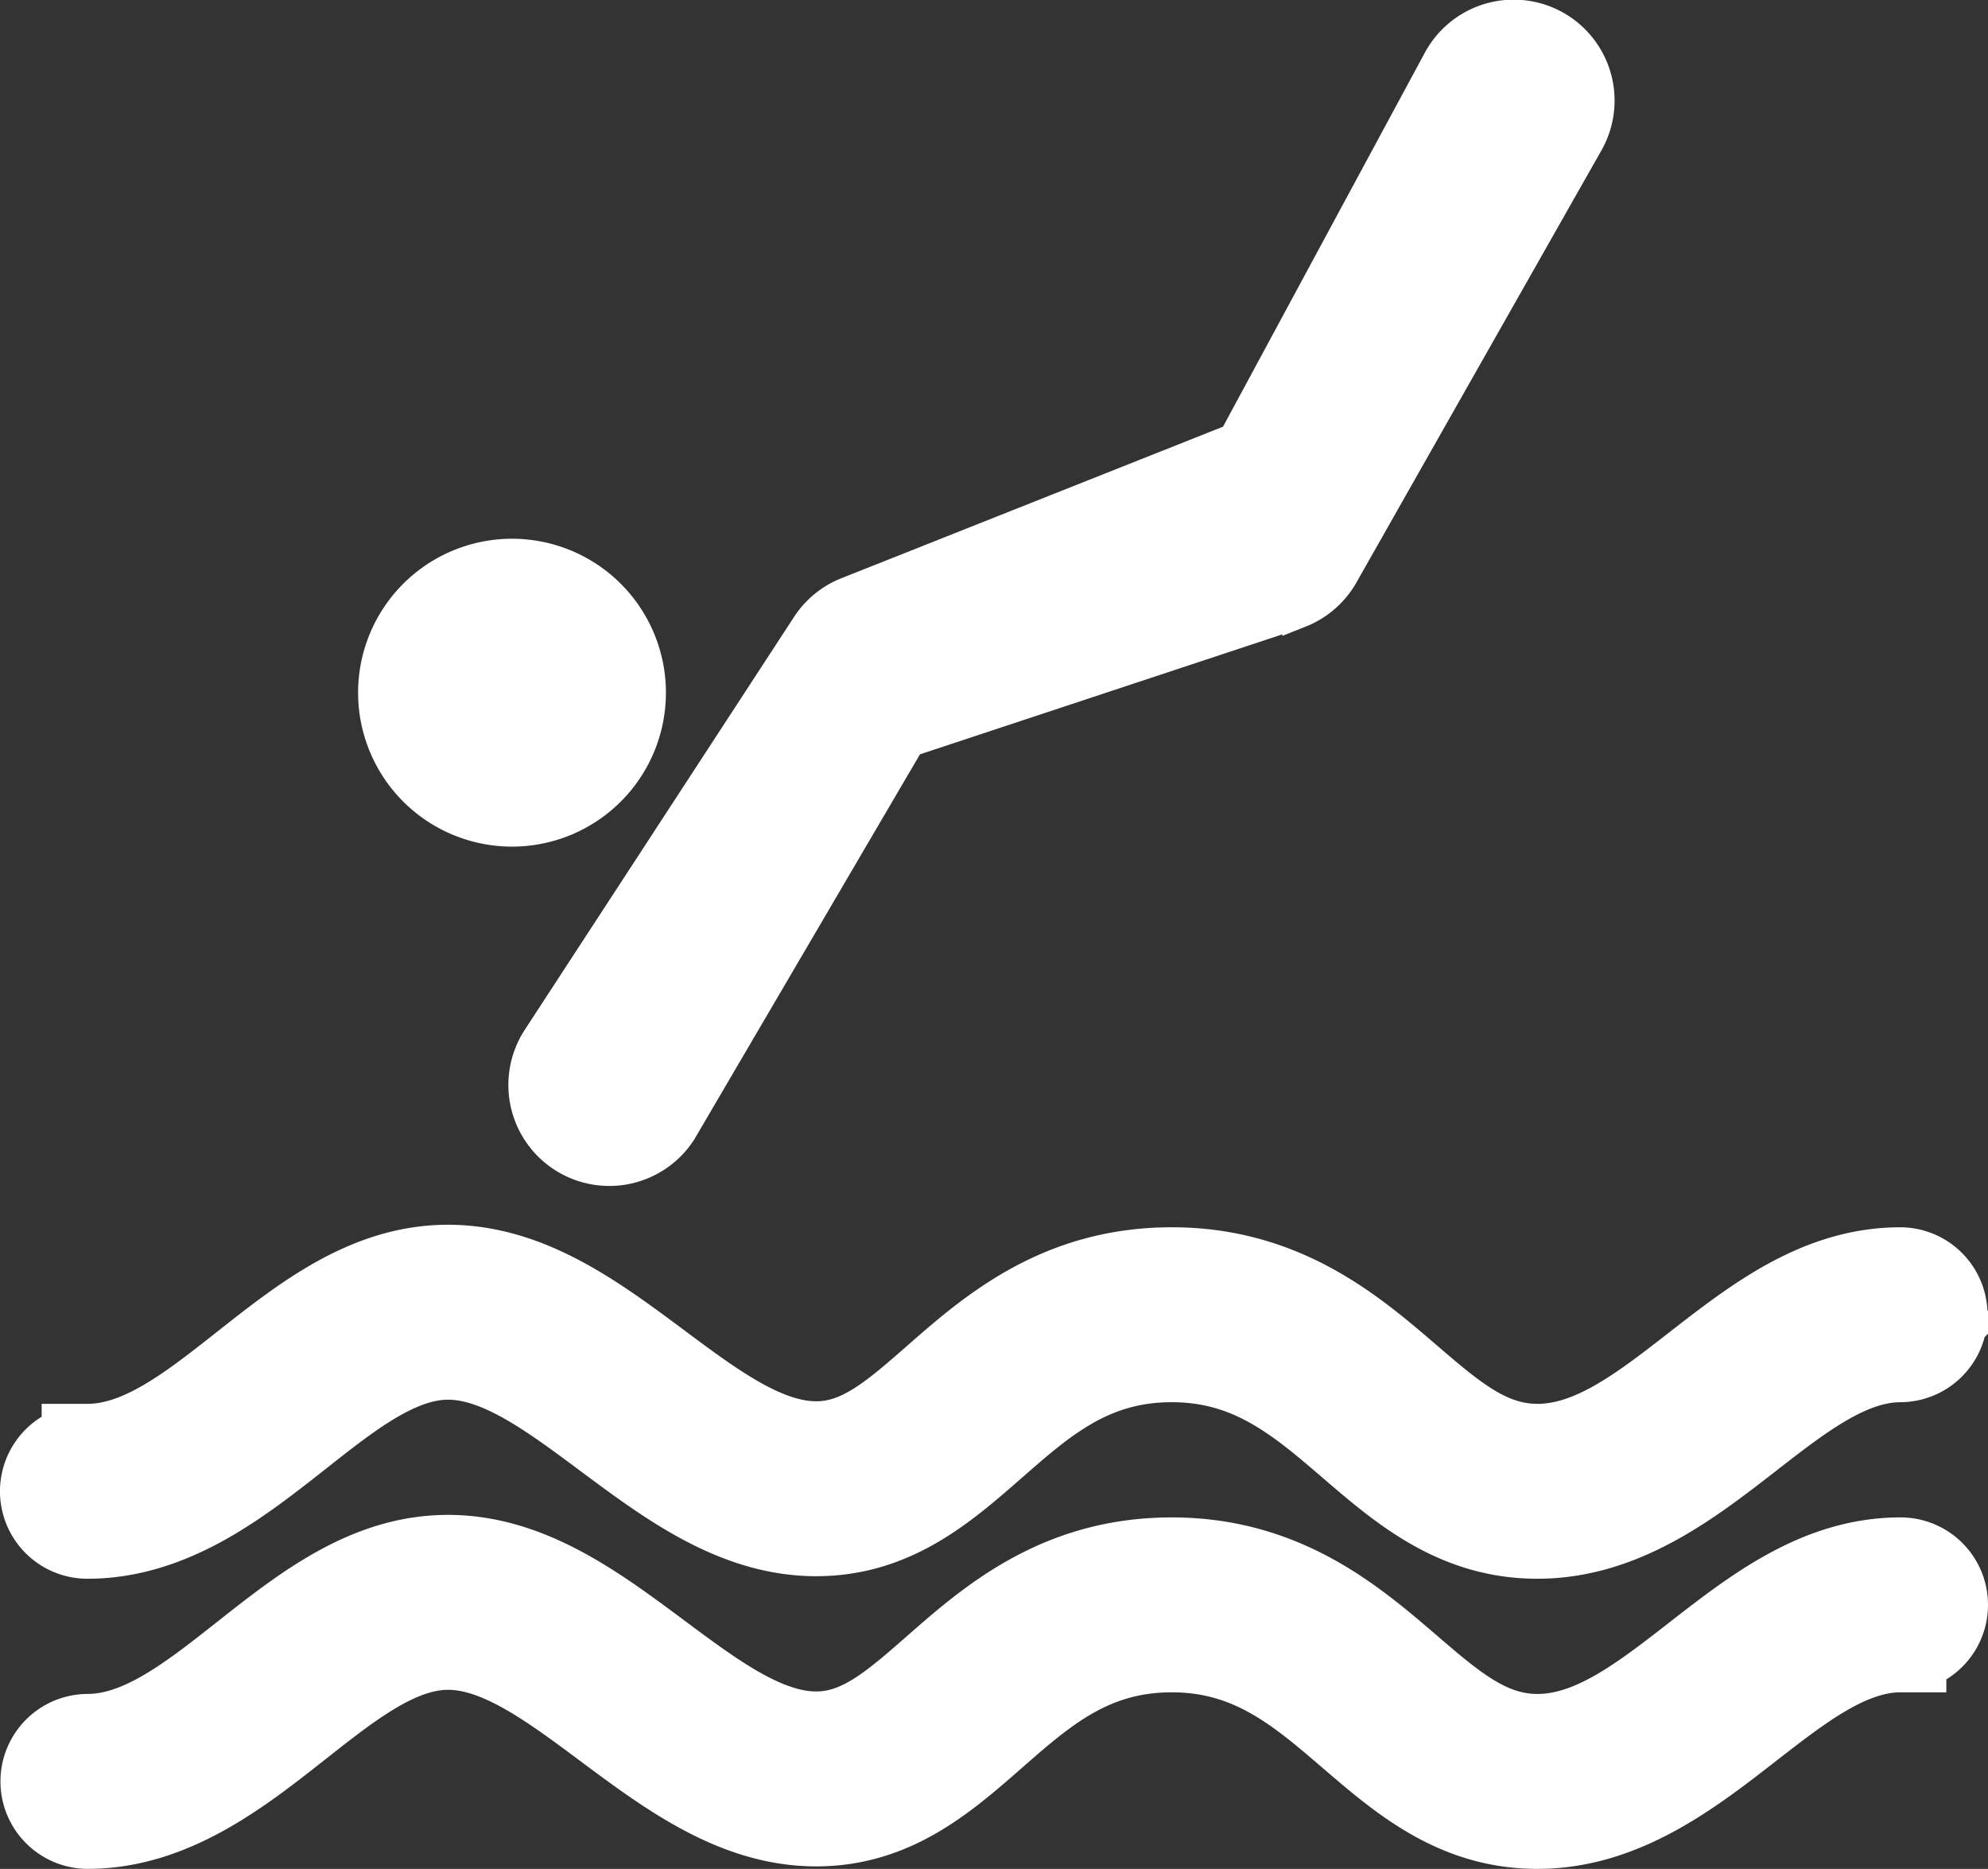 <svg id="Layer_1" data-name="Layer 1" xmlns="http://www.w3.org/2000/svg" viewBox="0 0 347.5 326.628"><rect x="0" y="0" width="347.5" height="326.628" fill="#333333" stroke="none"/><defs><style>.cls-1,.cls-2{fill:#fff;stroke:#fff;stroke-miterlimit:10;}.cls-1{stroke-width:16px;}.cls-2{stroke-width:6px;}</style></defs><path class="cls-1" d="M19.55,279.782c14.547,0,26.29-9.272,36.65-17.436,9.035-7.132,17.563-13.858,26.383-13.858,9.048,0,18.172,6.789,27.834,13.98,11.133,8.291,22.652,16.87,36.531,16.87,13.308,0,22.149-7.75,30.706-15.241,8.908-7.8,17.318-15.169,31.442-15.169,13.947,0,22.505,7.352,31.574,15.135,8.993,7.729,18.295,15.719,32.343,15.719,14.729,0,26.459-9.133,36.811-17.174,9.048-7.039,17.589-13.68,26.662-13.68a7.287,7.287,0,0,0,0-14.573c-14.069,0-25.021,8.511-35.605,16.747-9.327,7.259-18.13,14.112-27.868,14.112-8.646,0-14.915-5.385-22.847-12.2-9.679-8.316-21.722-18.659-41.07-18.659-19.606,0-31.493,10.41-41.04,18.778-7.424,6.497-13.283,11.633-21.108,11.633-9.053,0-18.172-6.789-27.834-13.985-11.138-8.296-22.652-16.866-36.531-16.866-13.875,0-24.822,8.634-35.414,16.992-9.323,7.348-18.126,14.306-27.618,14.306a7.284,7.284,0,0,0,0,14.569Z" transform="translate(-4.27 -11.861)"/><path class="cls-1" d="M336.486,285.062c-14.069,0-25.021,8.515-35.605,16.751-9.327,7.258-18.13,14.103-27.868,14.103-8.646,0-14.915-5.376-22.847-12.195-9.679-8.312-21.722-18.659-41.07-18.659-19.606,0-31.493,10.41-41.04,18.782-7.424,6.497-13.283,11.637-21.108,11.637-9.053,0-18.172-6.798-27.834-13.993-11.138-8.291-22.652-16.866-36.531-16.866-13.875,0-24.822,8.634-35.414,16.992-9.323,7.352-18.126,14.302-27.618,14.302a7.287,7.287,0,0,0,0,14.573c14.547,0,26.29-9.268,36.65-17.432,9.035-7.132,17.563-13.862,26.383-13.862,9.048,0,18.172,6.785,27.834,13.98,11.133,8.291,22.652,16.878,36.531,16.878,13.308,0,22.149-7.758,30.706-15.249,8.908-7.805,17.318-15.174,31.442-15.174,13.947,0,22.505,7.352,31.574,15.144,8.993,7.724,18.295,15.715,32.343,15.715,14.729,0,26.459-9.125,36.811-17.178,9.048-7.035,17.589-13.681,26.662-13.681a7.284,7.284,0,1,0,0-14.568Z" transform="translate(-4.27 -11.861)"/><path class="cls-2" d="M93.764,156.827a23.904,23.904,0,1,0-23.9-23.9A23.906,23.906,0,0,0,93.764,156.827Z" transform="translate(-4.27 -11.861)"/><path class="cls-2" d="M102.779,213.755a14.638,14.638,0,0,0,20.258-4.264l40.026-68.287,68.362-22.627a14.698,14.698,0,0,0,7.483-6.65l42.796-75.465a14.64,14.64,0,1,0-25.765-13.909L220.173,88.819,152.445,115.71a14.586,14.586,0,0,0-6.857,5.601L98.507,193.489A14.65,14.65,0,0,0,102.779,213.755Z" transform="translate(-4.27 -11.861)"/></svg>
